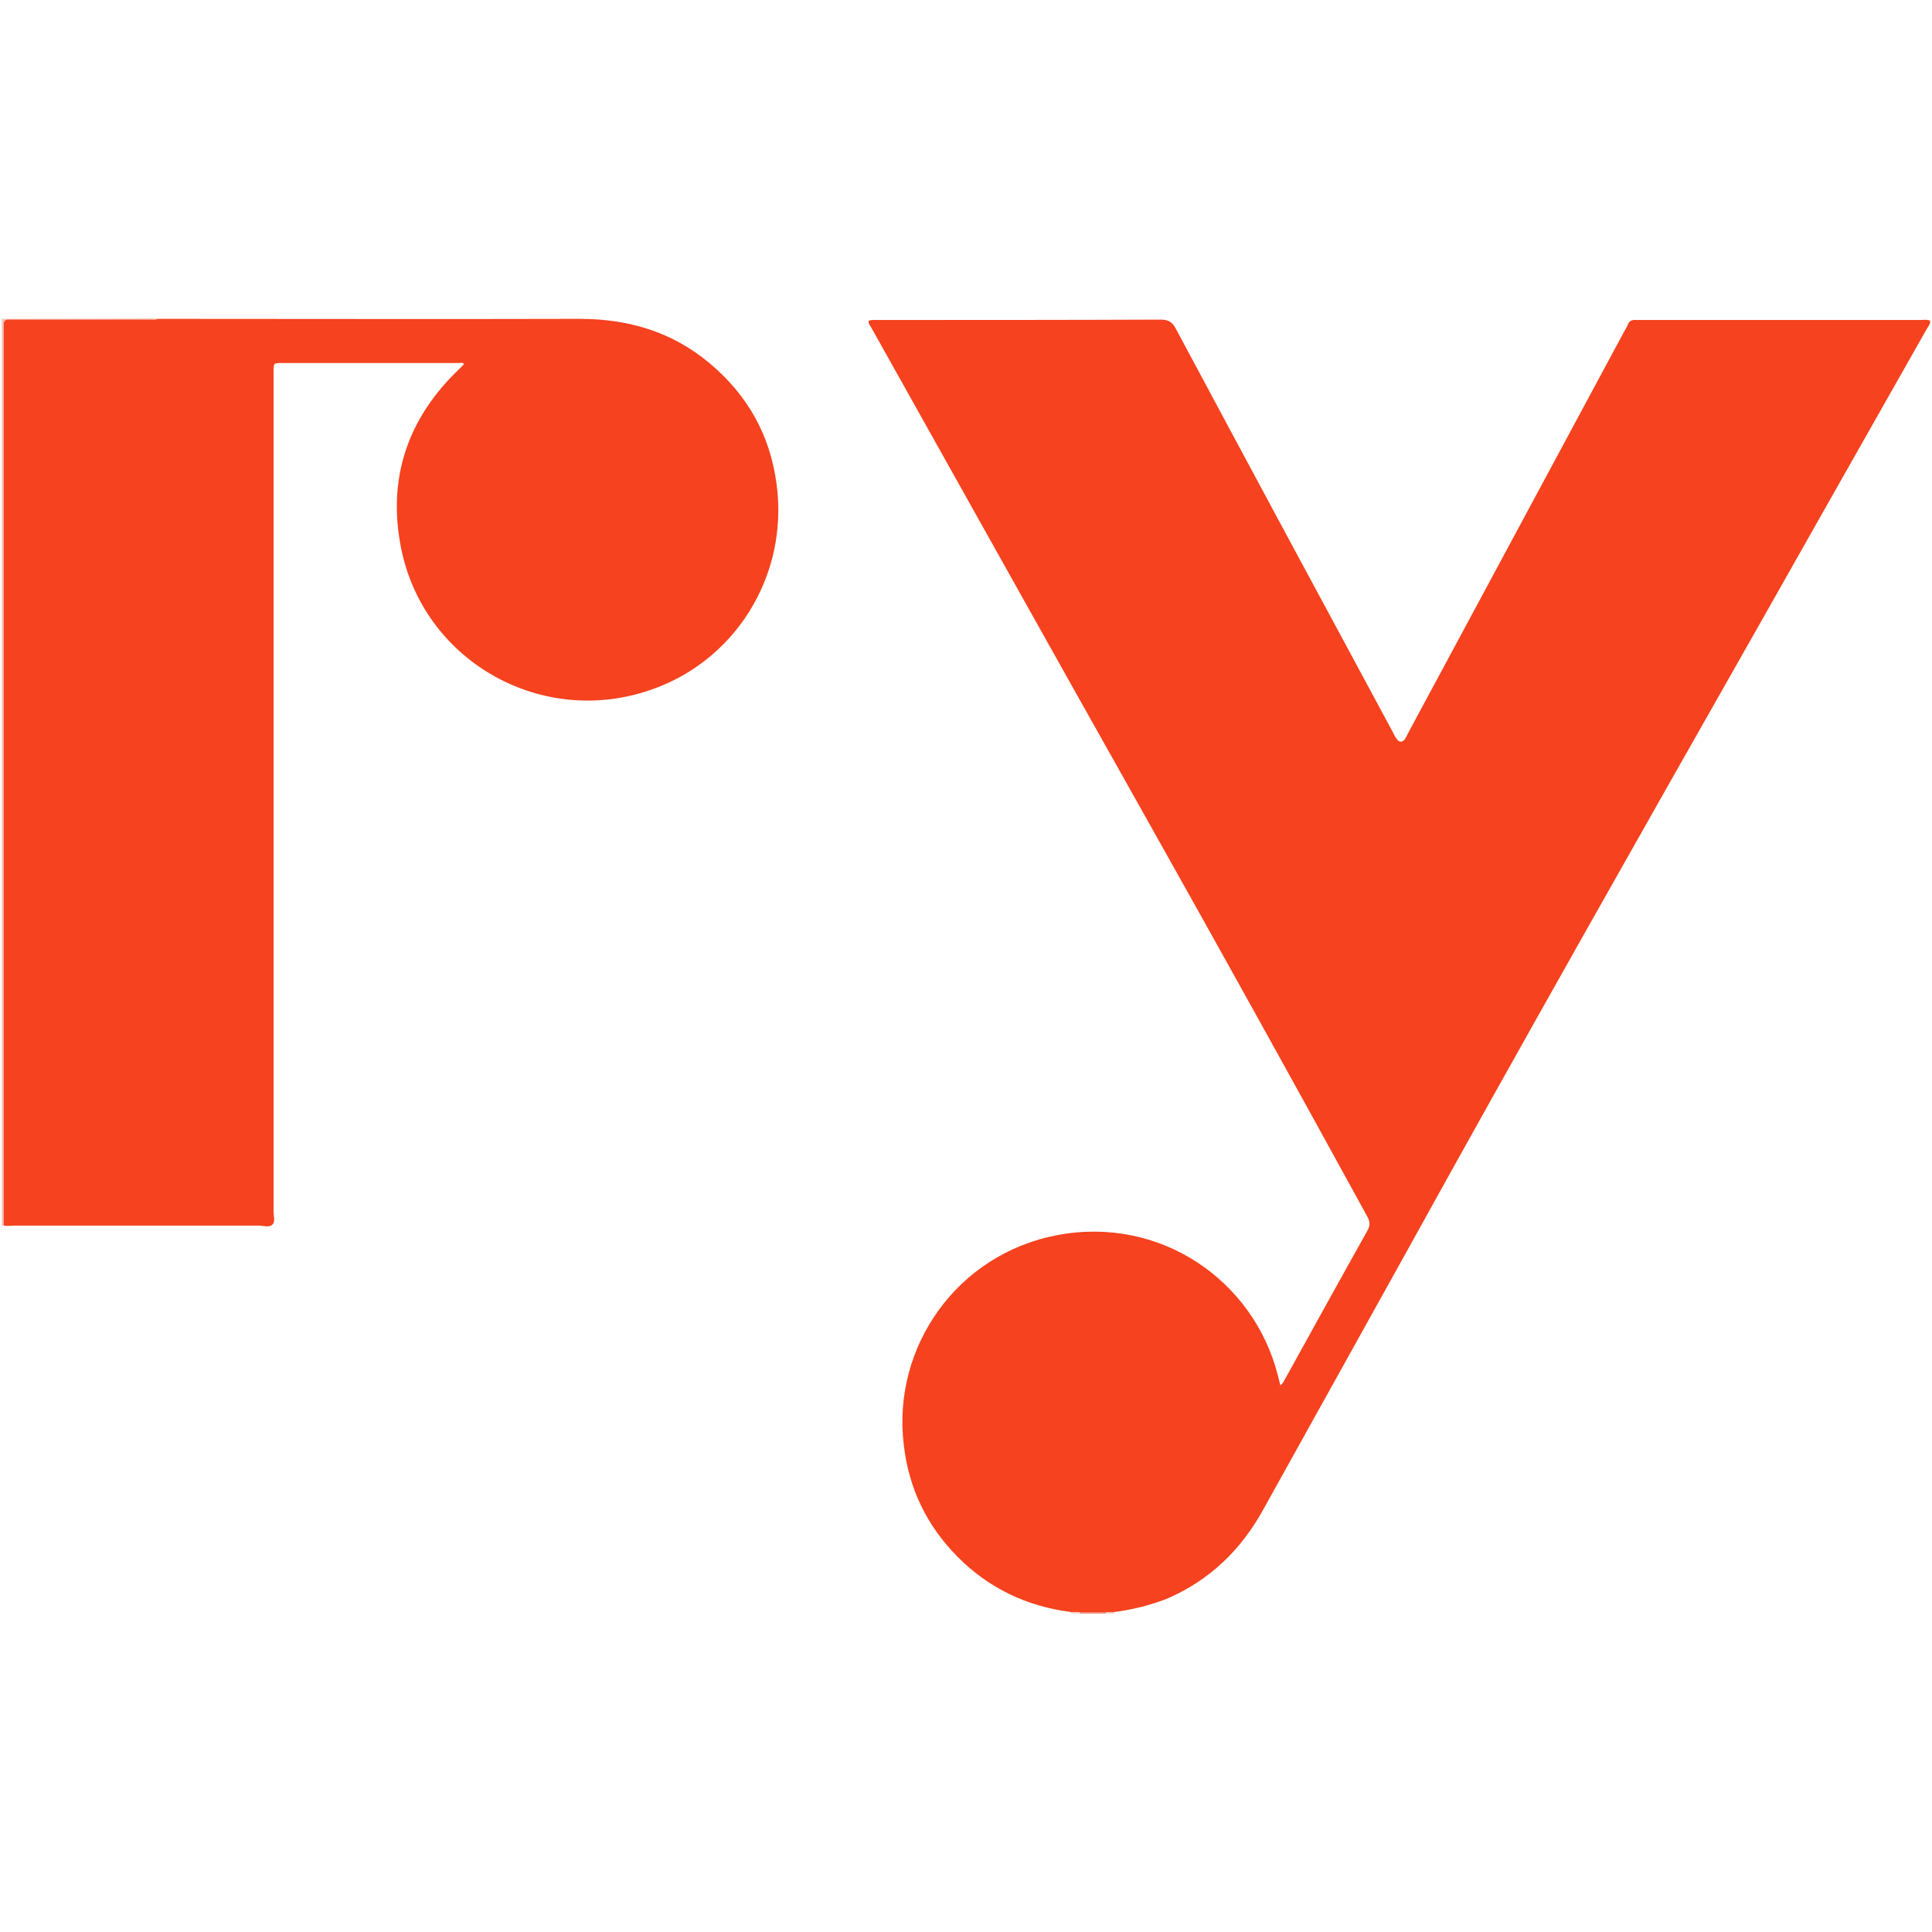 <?xml version="1.0" encoding="UTF-8"?>
<svg xmlns="http://www.w3.org/2000/svg" xmlns:xlink="http://www.w3.org/1999/xlink" version="1.1" id="Ebene_1" x="0px" y="0px" viewBox="0 0 512 512" style="enable-background:new 0 0 512 512;" xml:space="preserve">
<style type="text/css">
	.st0{fill:#F7C1B7;}
	.st1{fill:#EF836F;}
	.st2{fill:#F8CCC4;}
	.st3{fill:#F7C2B8;}
	.st4{fill:#F6421E;}
</style>
<g>
	<path class="st0" d="M0.5,84.5c12.5,0,24.9,0,37.4-0.1c1.3,0,2.6-0.1,3.9,0.1c-0.7,1.4-2.1,1-3.3,1.1c-10.9,0-21.8,0-32.7,0   c-4.2,0-4.2,0-4.2,4.2c0,76.8,0,153.7,0,230.5c0,1.5,0.4,3.1-0.6,4.5c-0.2,0-0.4,0.1-0.5,0.1C0.5,244.8,0.5,164.7,0.5,84.5z"></path>
	<path class="st1" d="M293.1,427.6c-2.3,0-4.7,0-7,0c-0.1-0.3-0.1-0.5,0.2-0.7c2.2-0.6,4.4-0.6,6.7,0   C293.2,427.1,293.2,427.3,293.1,427.6z"></path>
	<path class="st2" d="M286,427.2c0,0.1,0,0.3,0,0.4c-0.7,0-1.5,0-2.2,0c0-0.1,0-0.3,0-0.4C284.6,426.5,285.3,426.5,286,427.2z"></path>
	<path class="st3" d="M293.1,427.6c0-0.1,0-0.3,0-0.4c0.7-0.7,1.4-0.7,2.2,0c0,0.1,0,0.3,0,0.4C294.6,427.6,293.8,427.6,293.1,427.6   z"></path>
	<path class="st4" d="M295.3,427.2c-0.7,0-1.4,0-2.2,0c-2.4,0-4.7,0-7.1,0c-0.7,0-1.4,0-2.2,0c-11.7-1.5-21.8-6.3-30.1-14.7   c-8.1-8.2-12.9-18.1-14.2-29.7c-3.1-25.8,14.1-50.5,40.8-55.5c27.1-5.1,52,11.9,58.4,37.4c0.2,0.8,0.4,1.6,0.6,2.4   c0.8-0.5,1-1.3,1.4-1.9c7.2-13,14.4-26.1,21.7-39.1c0.7-1.3,0.7-2.3,0-3.6c-19.5-35.6-39.2-71.1-59.1-106.5   C279.1,173,255.1,130,231,87c-0.3-0.6-0.9-1.2-0.8-2c0.8-0.3,1.7-0.2,2.6-0.2c24.9,0,49.9,0,74.8-0.1c2.1,0,3.1,0.7,4,2.4   c19.1,35.7,38.3,71.3,57.5,106.9c0.3,0.6,0.6,1.3,1.1,1.9c0.6,0.9,1.5,0.8,2.1,0c0.3-0.5,0.6-1,0.8-1.5   c19.1-35.5,38.2-71,57.3-106.5c0.3-0.6,0.7-1.1,0.9-1.7c0.4-1.2,1.2-1.5,2.4-1.4c0.4,0,0.7,0,1.1,0c24.7,0,49.4,0,74.1,0   c0.9,0,1.7-0.2,2.6,0.2c0.1,0.9-0.5,1.5-0.9,2.2c-14.8,26.1-29.6,52.2-44.4,78.4c-31.4,55.3-62.8,110.7-93.6,166.4   c-12.6,22.7-25.2,45.3-37.8,68c-5.9,10.7-14.2,18.8-25.6,23.7C304.8,425.4,300.1,426.6,295.3,427.2z"></path>
	<path class="st4" d="M1,324.8c0-79.2,0-158.4,0-237.7c0-0.3,0-0.6,0-0.9c-0.1-1.2,0.5-1.6,1.6-1.5c0.5,0,1,0,1.5,0   c11.8,0,23.5,0,35.3,0c0.8,0,1.6,0.2,2.4-0.2c37.3,0,74.6,0.1,111.8,0c12.9,0,24.5,3.4,34.5,11.8c10,8.4,16,19,17.7,32   c3.3,24.5-11.3,47.7-34.8,55c-28.6,9-58.8-8.6-64.7-38c-3.7-18.5,1.7-34.5,15.5-47.6c0.4-0.4,0.7-0.7,1.1-1.1c0,0,0-0.1,0-0.2   c-0.4-0.4-0.9-0.2-1.4-0.2c-15.6,0-31.1,0-46.7,0c-0.2,0-0.4,0-0.7,0c-1.5,0.1-1.5,0.1-1.6,1.6c0,0.6,0,1.2,0,1.8   c0,73.8,0,147.7,0,221.5c0,1.2,0.5,2.6-0.3,3.4c-0.8,0.9-2.4,0.3-3.6,0.3c-21.7,0-43.4,0-65.1,0C2.8,324.9,1.9,324.9,1,324.8z"></path>
</g>
</svg>
